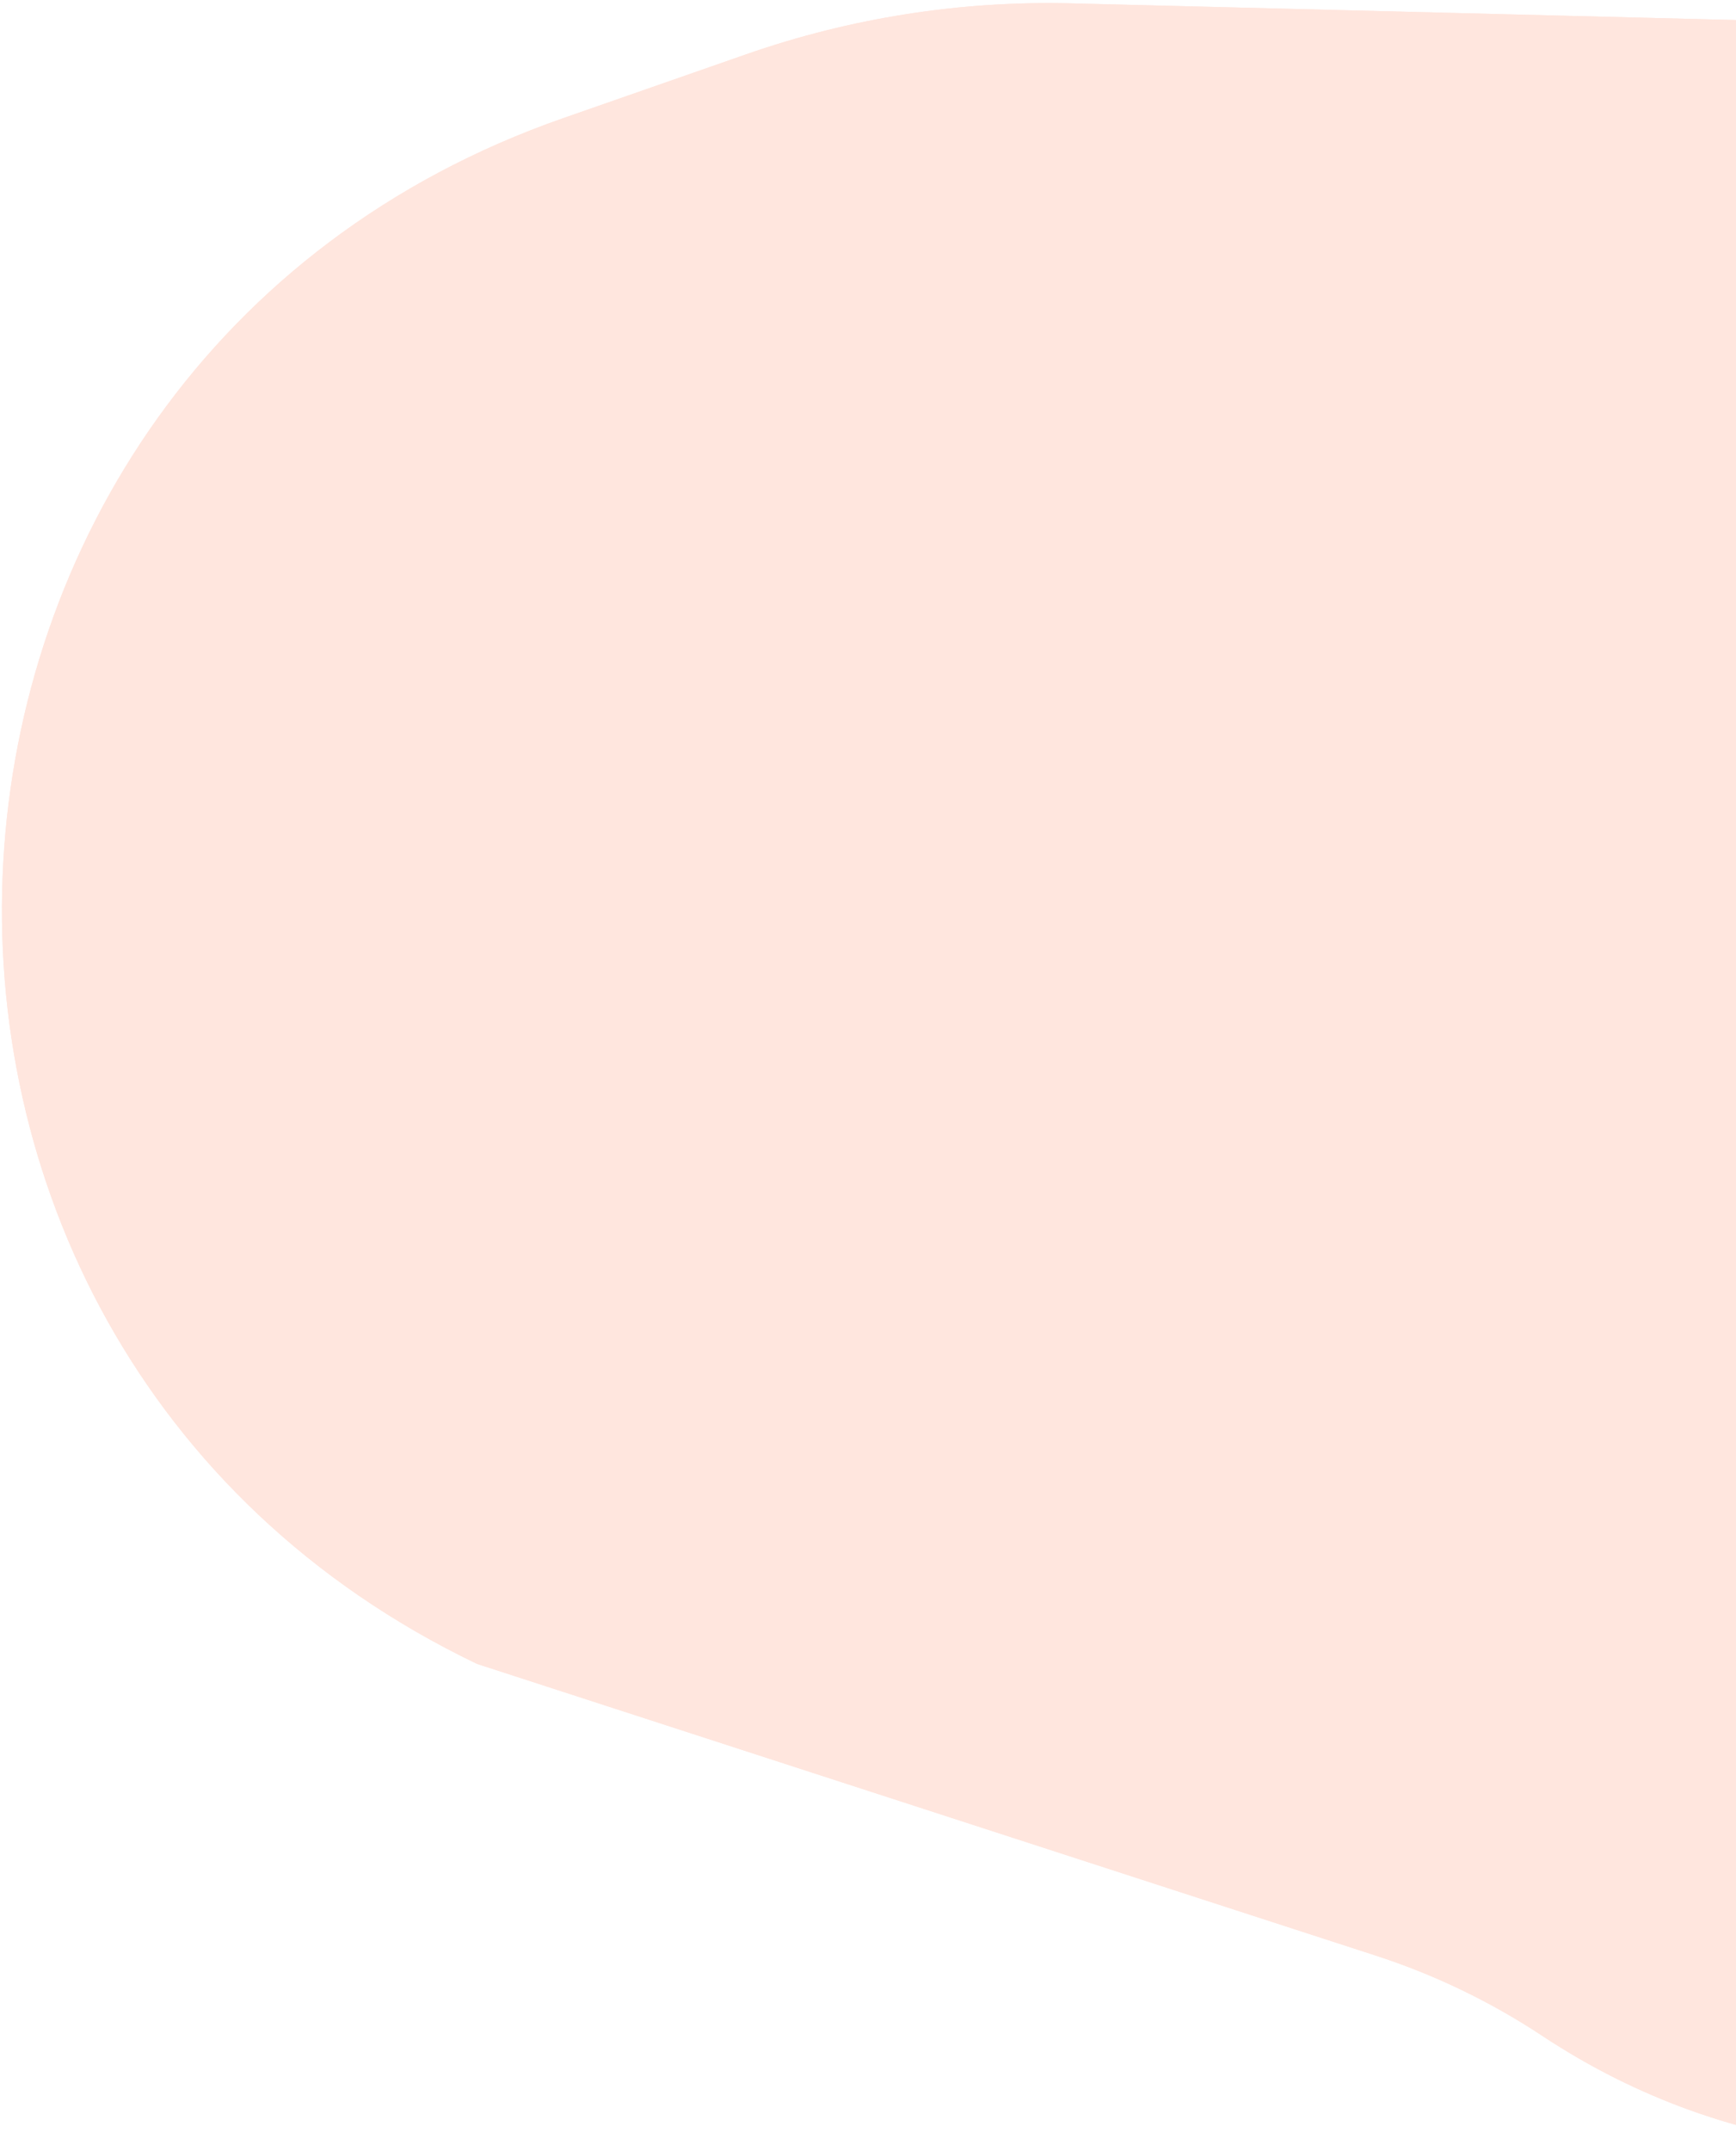 <svg width="365" height="452" viewBox="0 0 365 452" fill="none" xmlns="http://www.w3.org/2000/svg">
<g opacity="0.7">
<path d="M118.442 24.822C-29.808 76.526 -41.267 281.774 100.306 349.659V349.659L289.26 410.953C301.651 414.972 313.44 420.653 324.305 427.841V427.841C404.52 480.907 513.216 441.997 541.532 350.081L565.879 271.044C606.06 140.613 510.604 7.869 374.167 4.444L225.261 0.705C202.026 0.122 178.878 3.745 156.932 11.398L118.442 24.822Z" fill="#FFDBD0"/>
<path d="M324.305 427.841C404.52 480.907 513.216 441.997 541.532 350.081L565.879 271.044C606.06 140.613 510.604 7.869 374.167 4.444L225.261 0.705C202.026 0.122 178.878 3.745 156.932 11.398L118.442 24.822C-29.808 76.526 -41.267 281.774 100.306 349.659V349.659L289.26 410.953C301.651 414.972 313.44 420.653 324.305 427.841V427.841Z" fill="#FFDBD0"/>
</g>
</svg>
